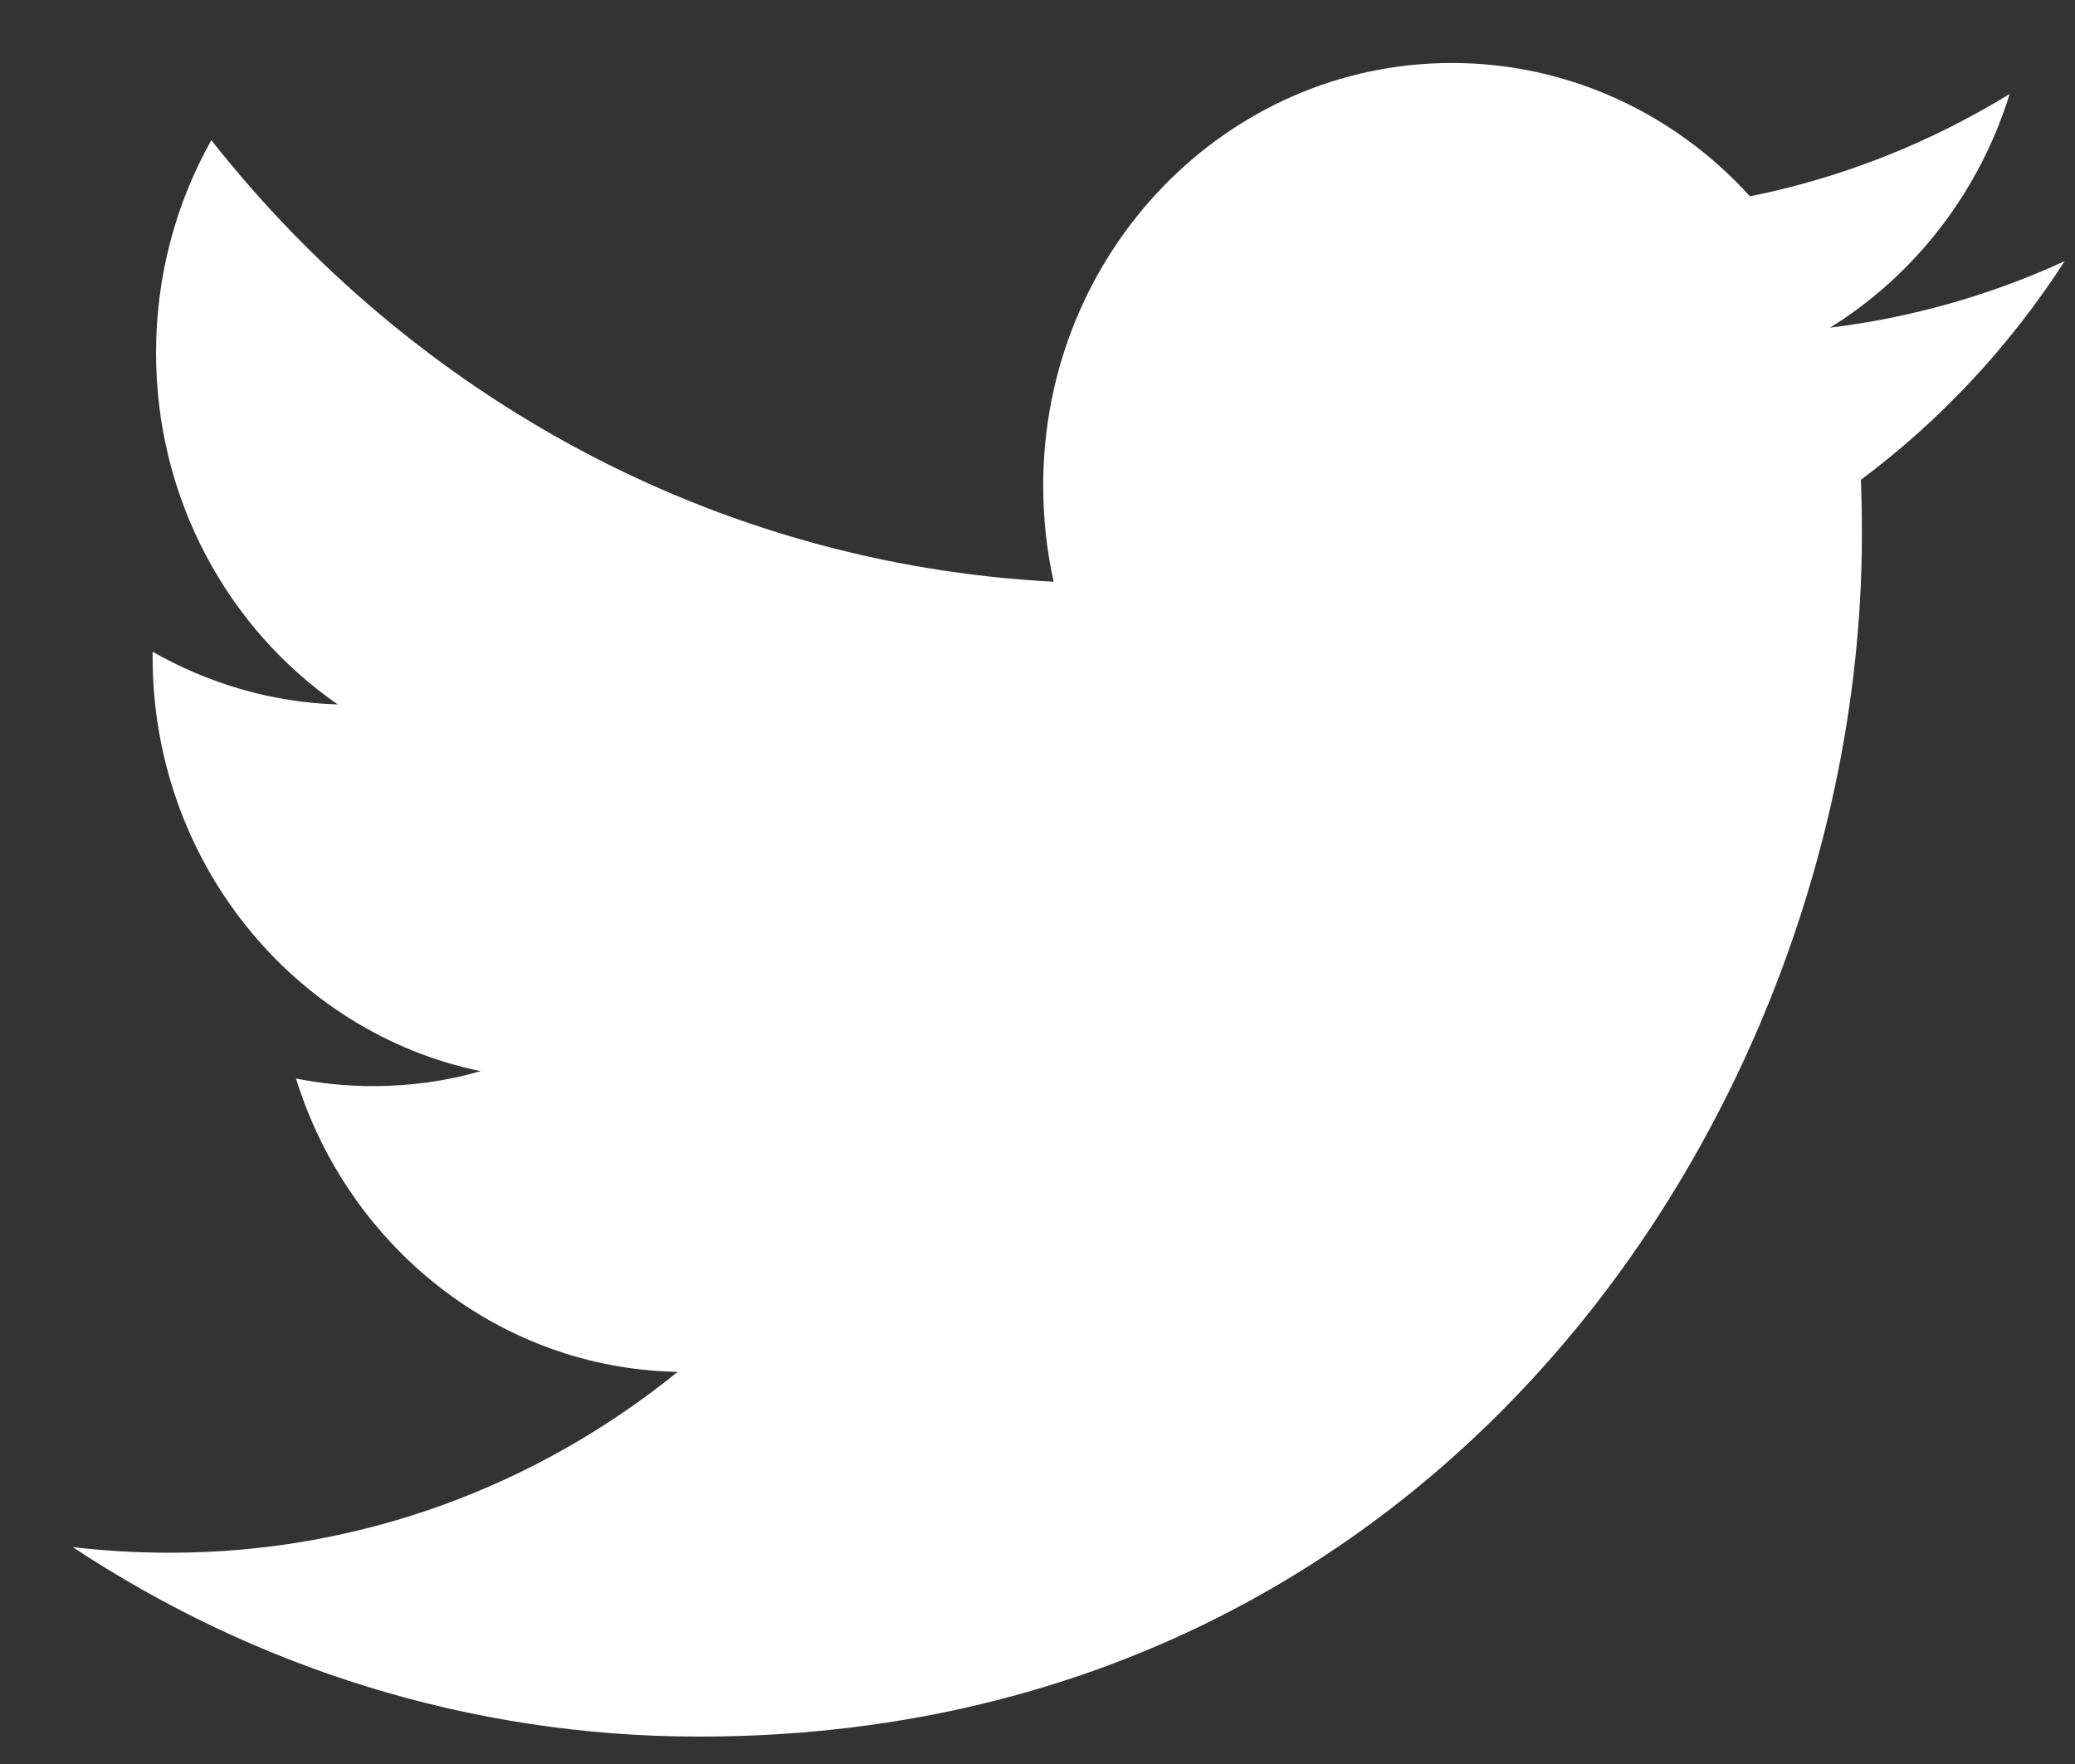 <svg width="20" height="17" viewBox="0 0 20 17" fill="none" xmlns="http://www.w3.org/2000/svg">
<rect x="0" y="0" width="20" height="17" fill="#333333" stroke="none"/>
<path d="M19.9 2.517C19.195 2.841 18.435 3.06 17.638 3.158C18.452 2.654 19.076 1.856 19.37 0.906C18.609 1.372 17.767 1.711 16.867 1.892C16.151 1.101 15.126 0.607 13.993 0.607C11.819 0.607 10.055 2.431 10.055 4.679C10.055 4.998 10.089 5.308 10.156 5.606C6.883 5.436 3.981 3.817 2.037 1.351C1.698 1.954 1.504 2.654 1.504 3.4C1.504 4.812 2.199 6.058 3.256 6.789C2.612 6.769 2.003 6.584 1.471 6.281V6.331C1.471 8.304 2.829 9.95 4.632 10.323C4.302 10.419 3.954 10.467 3.594 10.467C3.341 10.467 3.093 10.442 2.853 10.394C3.354 12.011 4.808 13.189 6.532 13.221C5.184 14.313 3.485 14.964 1.64 14.964C1.322 14.964 1.008 14.946 0.7 14.909C2.444 16.062 4.515 16.736 6.738 16.736C13.985 16.736 17.946 10.533 17.946 5.152C17.946 4.975 17.943 4.798 17.936 4.624C18.706 4.05 19.374 3.333 19.9 2.517Z" fill="white"/>
</svg>

